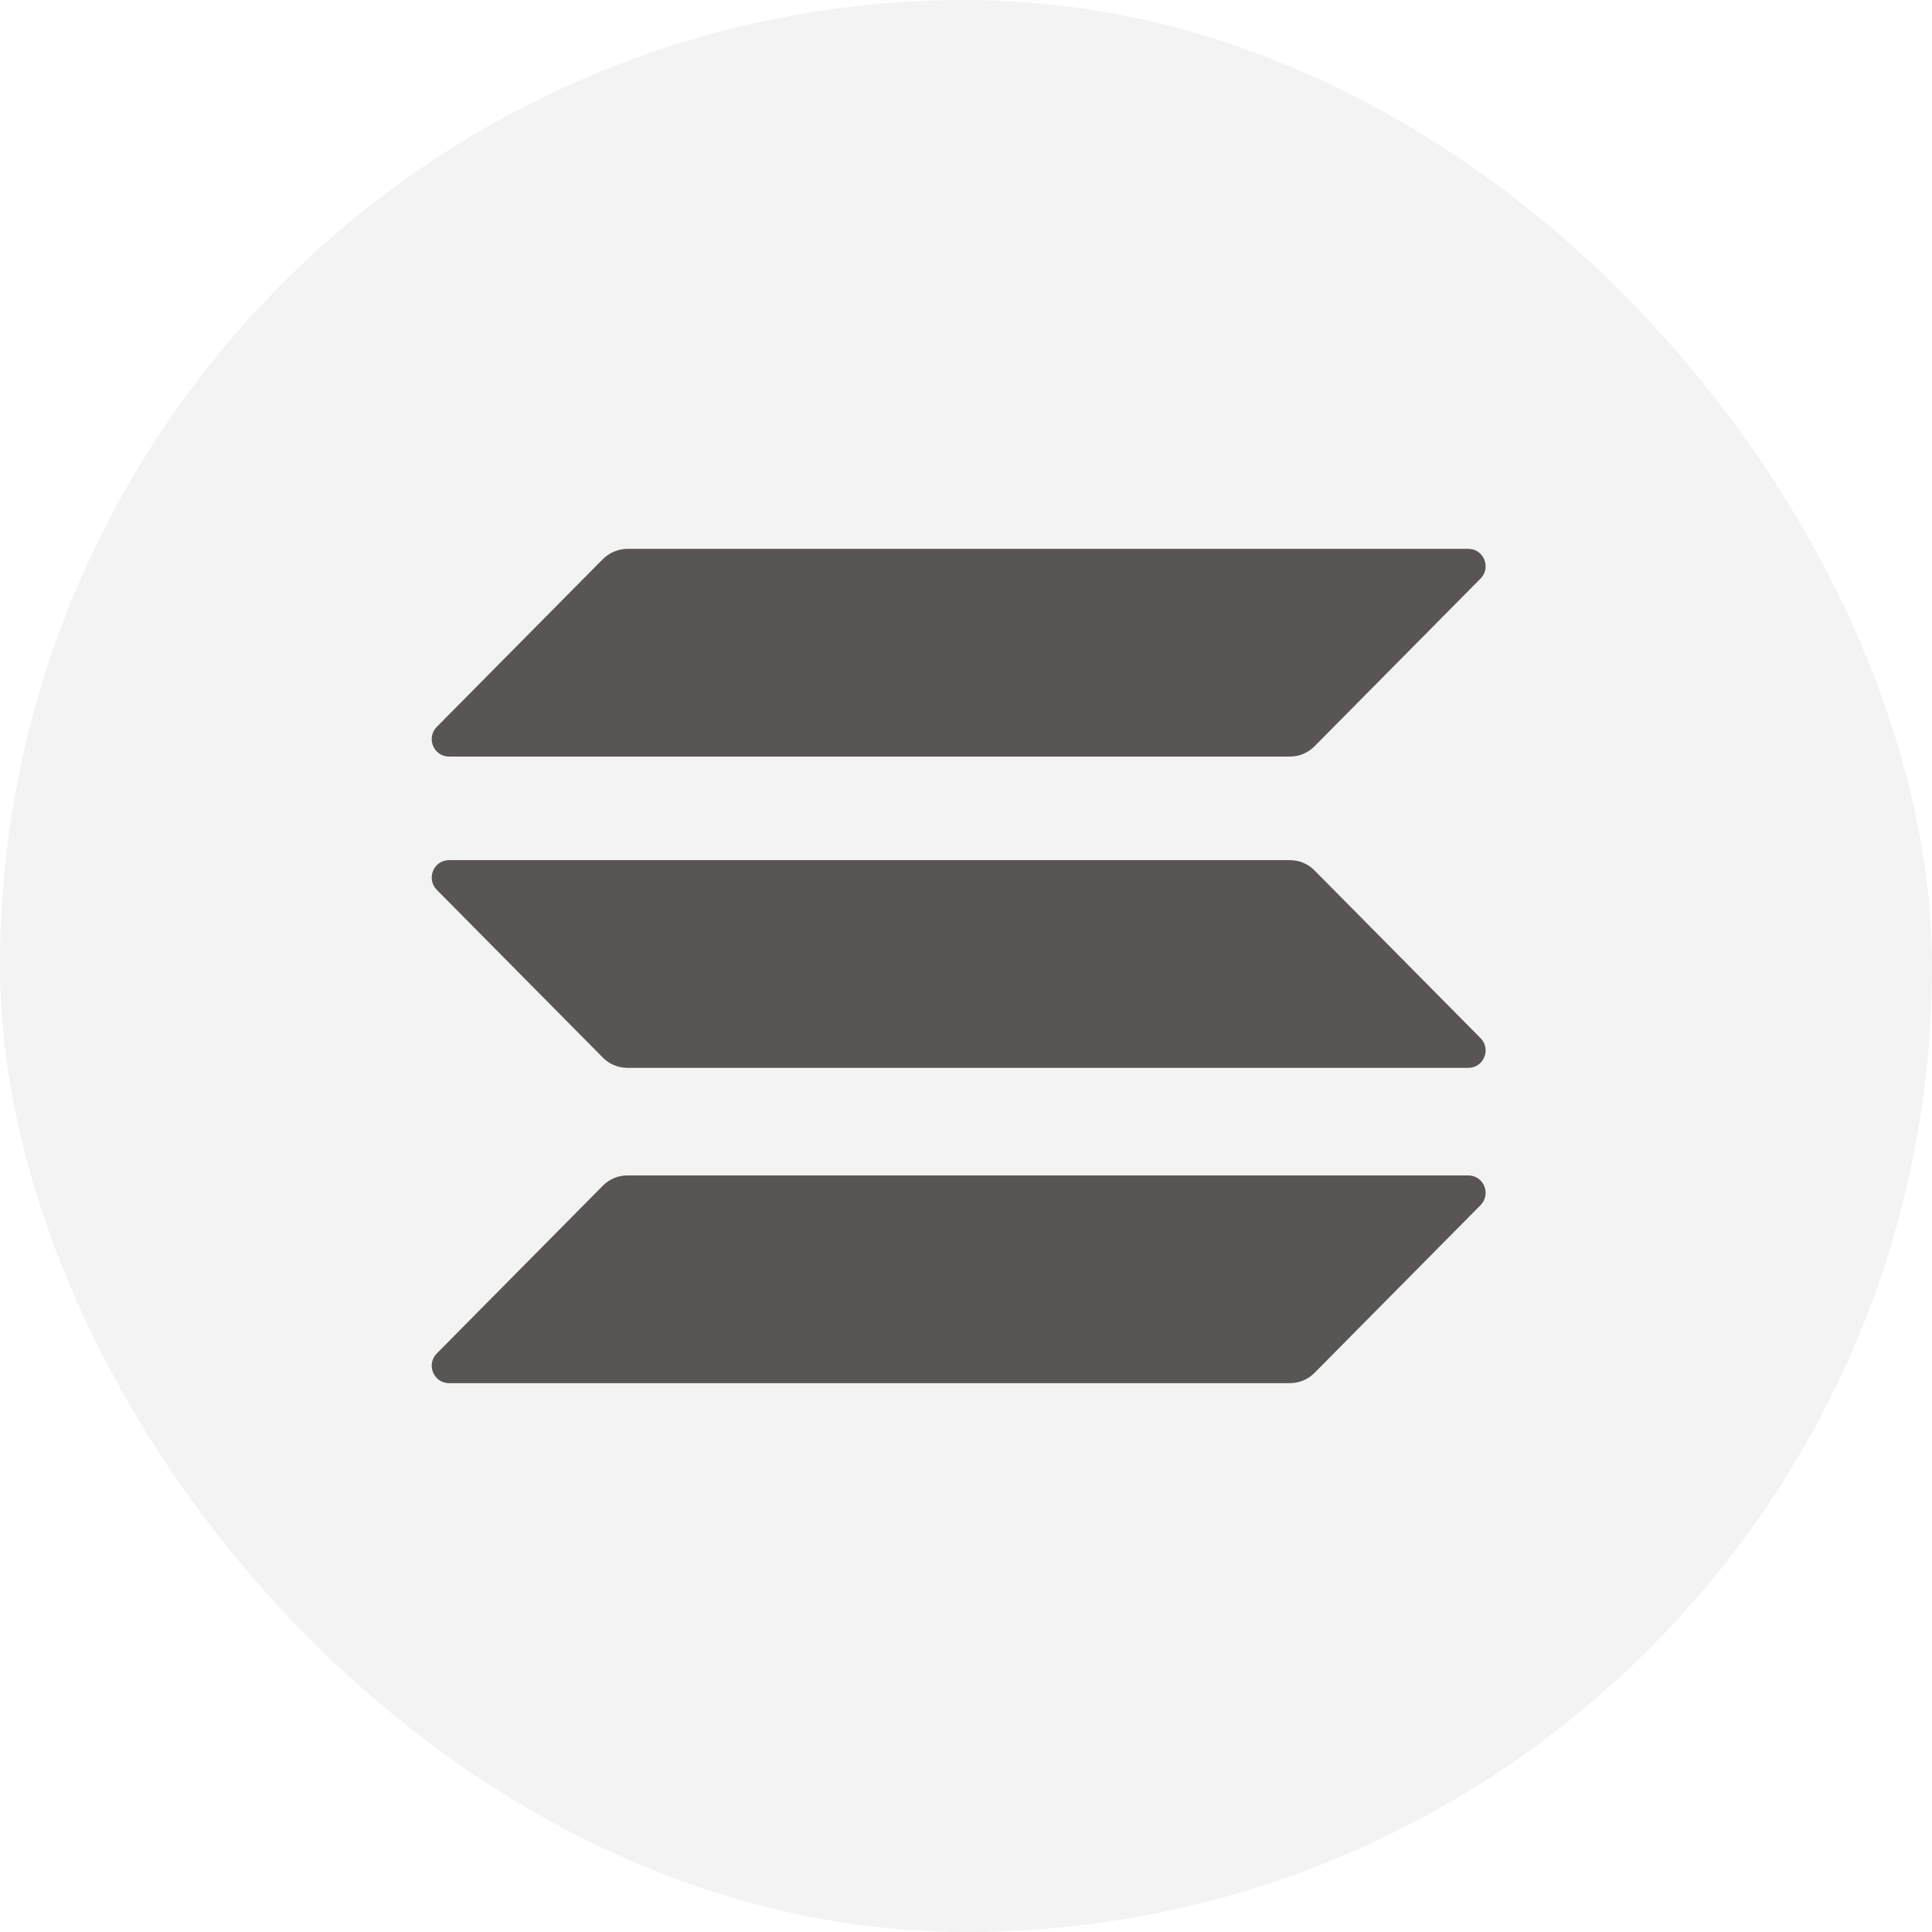 <svg width="88" height="88" viewBox="0 0 88 88" fill="none" xmlns="http://www.w3.org/2000/svg">
<rect width="88" height="88" rx="44" fill="#0A090B" fill-opacity="0.05"/>
<g clip-path="url(#clip0_9993_5348)">
<path d="M27.463 54.003C27.753 53.71 28.151 53.54 28.574 53.54H66.882C67.582 53.54 67.932 54.393 67.437 54.893L59.87 62.537C59.58 62.829 59.182 63 58.759 63H20.451C19.751 63 19.401 62.147 19.896 61.647L27.463 54.003Z" fill="#595555"/>
<path d="M27.463 25.463C27.765 25.171 28.163 25 28.574 25H66.882C67.582 25 67.932 25.853 67.437 26.353L59.87 33.997C59.58 34.29 59.182 34.46 58.759 34.46H20.451C19.751 34.46 19.401 33.607 19.896 33.107L27.463 25.463Z" fill="#595555"/>
<path d="M59.87 39.642C59.58 39.349 59.182 39.178 58.759 39.178H20.451C19.751 39.178 19.401 40.032 19.896 40.532L27.463 48.176C27.753 48.468 28.151 48.639 28.574 48.639H66.882C67.582 48.639 67.932 47.785 67.437 47.286L59.87 39.642Z" fill="#595555"/>
</g>
<defs>
<clipPath id="clip0_9993_5348">
<rect width="48" height="38" fill="white" transform="translate(19.666 25)"/>
</clipPath>
</defs>
</svg>
